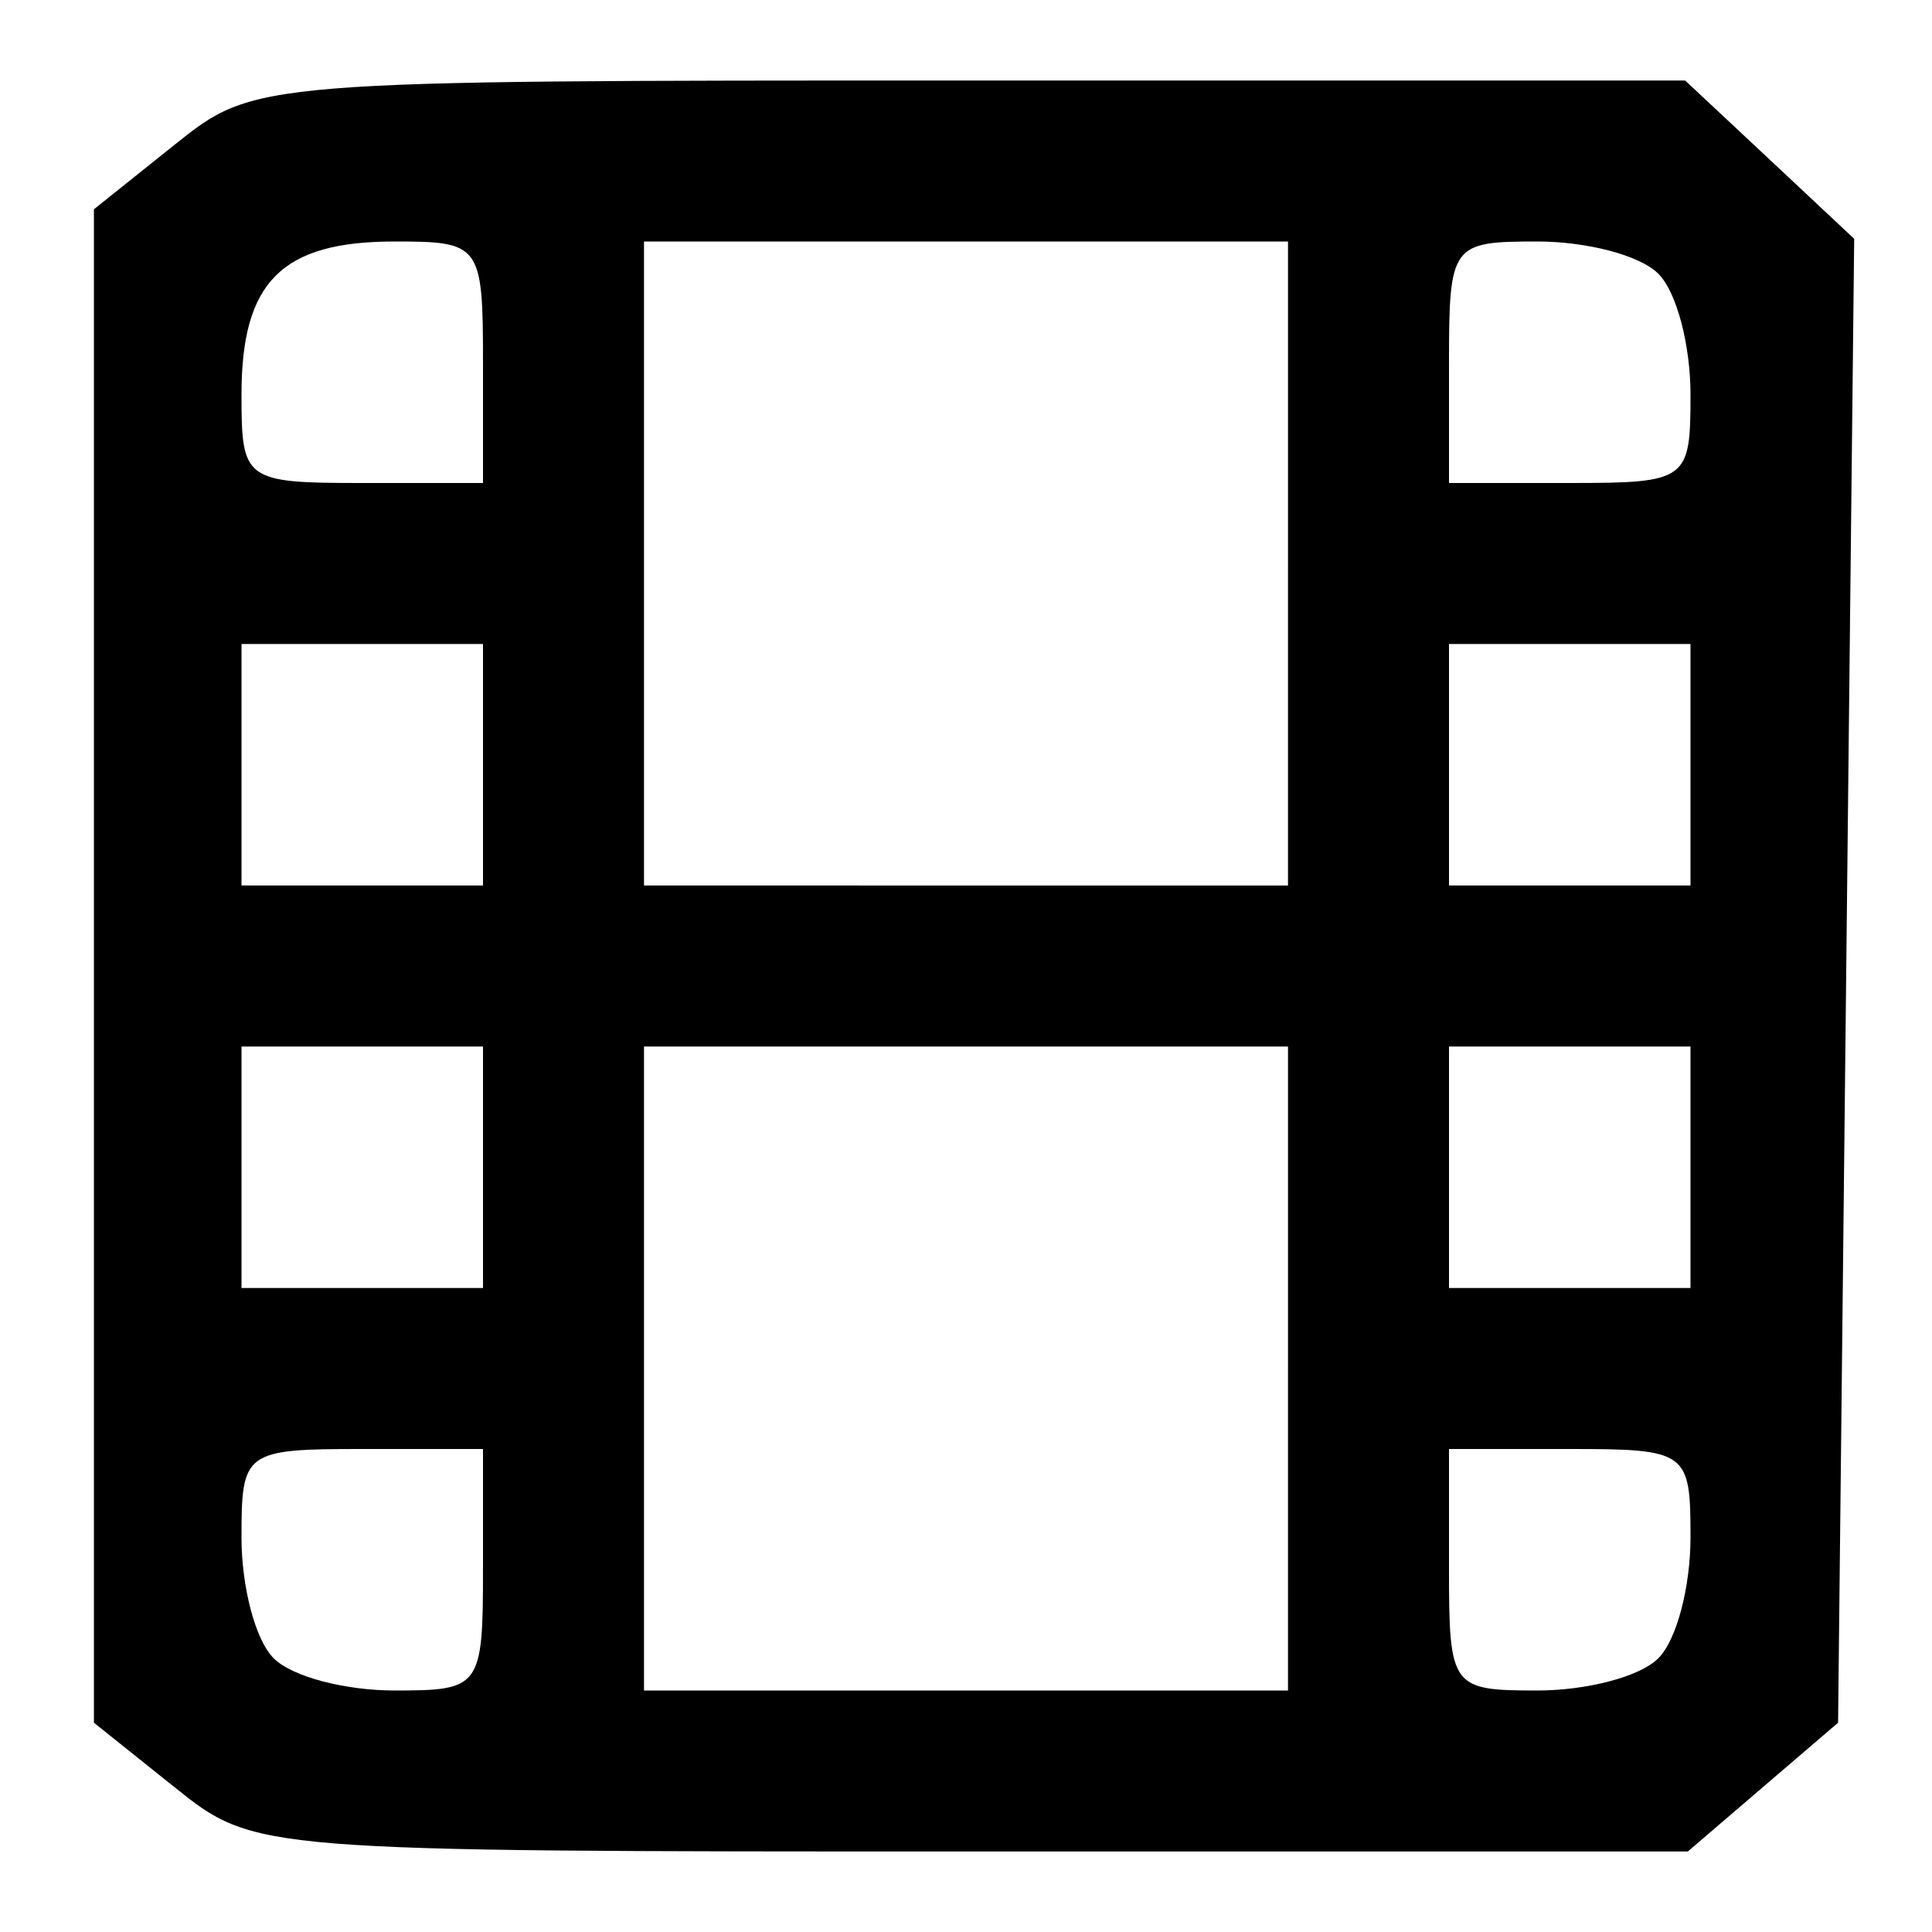 <svg version="1.0" xmlns="http://www.w3.org/2000/svg" width="96" height="96" viewBox="0 0 72 72"><path d="m6.5 5.4-3 2.4v56.4l3 2.4c3 2.4 3 2.4 29.7 2.4h26.7l2.8-2.4 2.8-2.4.3-27.7.3-27.6-3.2-3L62.8 3H36.1C9.5 3 9.5 3 6.5 5.4zM18 13.5V18h-4.5C9.1 18 9 17.9 9 14.7 9 10.5 10.5 9 14.7 9c3.2 0 3.3.1 3.3 4.5zM48 21v12H24V9h24v12zm13.8-10.8c.7.7 1.2 2.7 1.2 4.5 0 3.2-.1 3.3-4.5 3.3H54v-4.5c0-4.4.1-4.5 3.3-4.5 1.8 0 3.8.5 4.5 1.2zM18 28.5V33H9v-9h9v4.5zm45 0V33h-9v-9h9v4.5zm-45 15V48H9v-9h9v4.5zM48 51v12H24V39h24v12zm15-7.5V48h-9v-9h9v4.5zm-45 15c0 4.4-.1 4.5-3.3 4.5-1.8 0-3.8-.5-4.5-1.2-.7-.7-1.2-2.7-1.2-4.5 0-3.2.1-3.3 4.5-3.3H18v4.5zm45-1.2c0 1.8-.5 3.8-1.2 4.5-.7.7-2.7 1.2-4.5 1.2-3.2 0-3.3-.1-3.3-4.5V54h4.5c4.4 0 4.5.1 4.5 3.3z"/></svg>